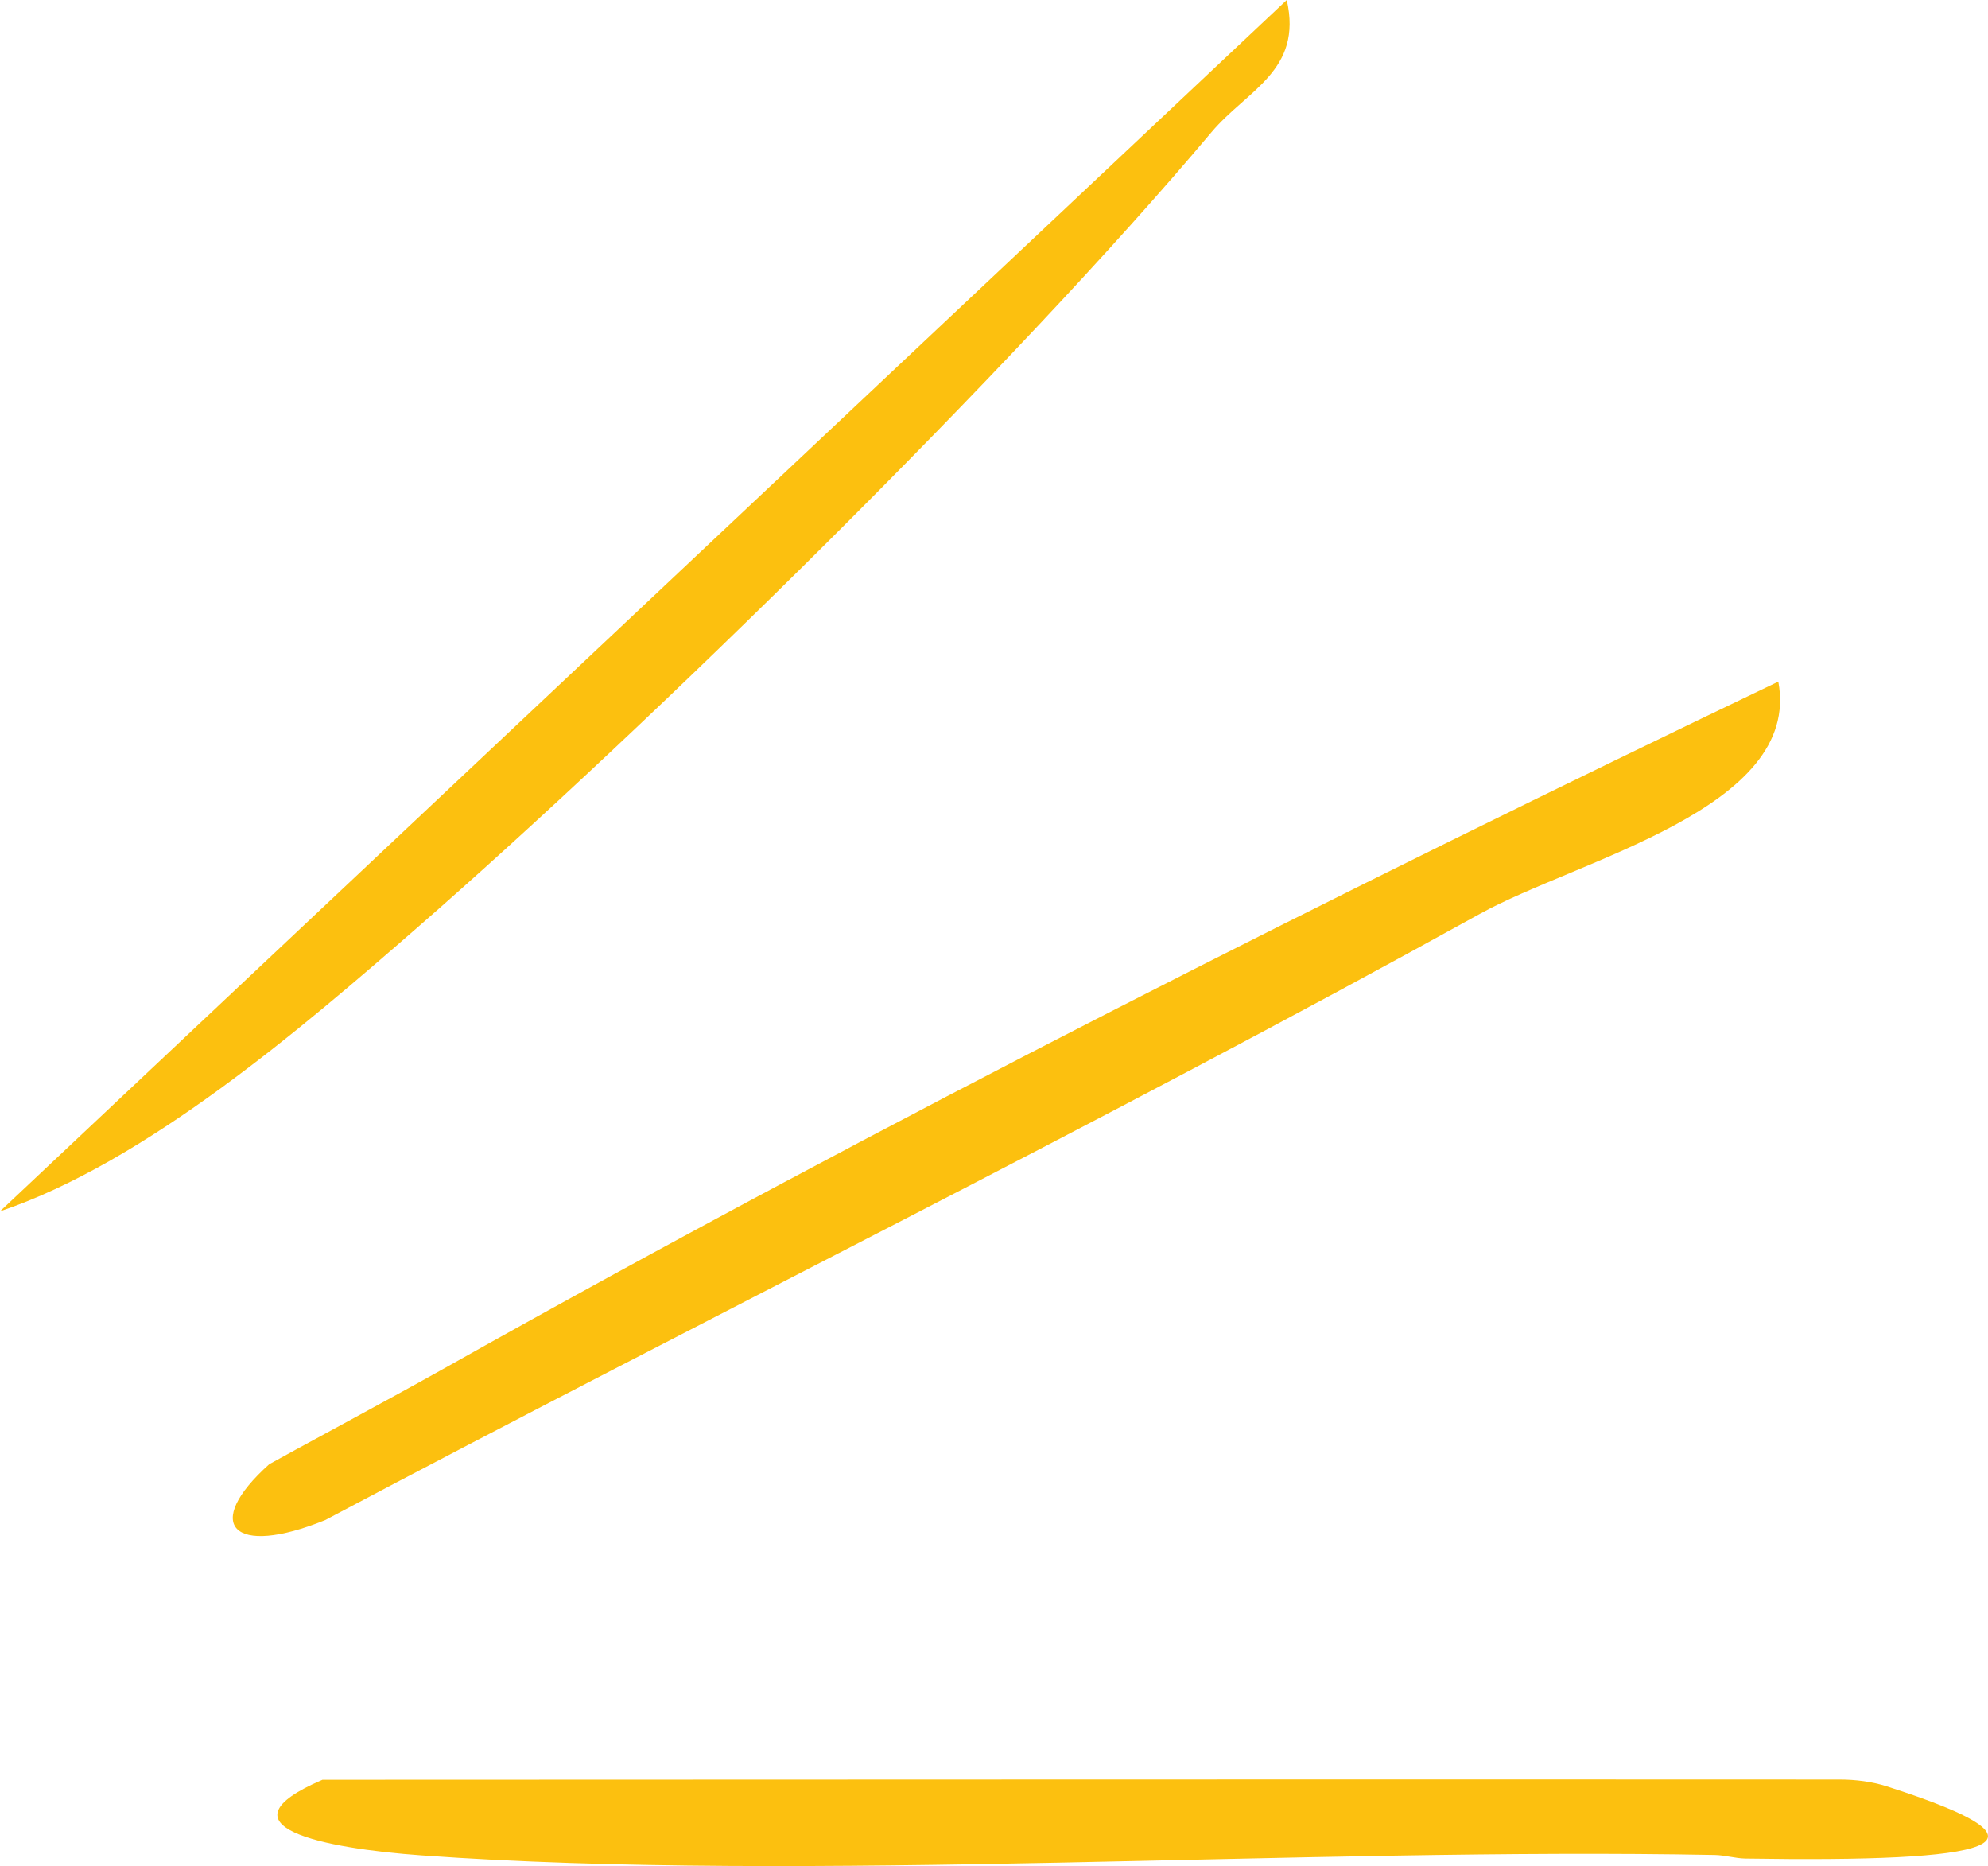 <?xml version="1.0" encoding="UTF-8"?>
<svg id="Ebene_2" data-name="Ebene 2" xmlns="http://www.w3.org/2000/svg" viewBox="0 0 451.3 423.51">
  <defs>
    <style>
      .cls-1 {
        fill: #fcc00f;
      }
    </style>
  </defs>
  <g id="Ebene_1-2" data-name="Ebene 1">
    <g>
      <path class="cls-1" d="M292.11,0c3.67,16.1-9.02,20.41-17.13,30.05-44.81,53.3-127.37,134.39-180.37,180.58-26.16,22.8-61.53,53.13-94.61,64.29L292.11,0Z"/>
      <path class="cls-1" d="M61.15,332.29c3.52-2,28.27-15.3,39.7-21.73,100.44-56.46,204.99-108.99,302.85-155.86,5.41,28.84-45.41,40.34-67.76,52.71-86.03,47.62-175.27,91.54-262.11,137.57-21.01,8.54-28.09,1.11-12.69-12.69Z"/>
      <path class="cls-1" d="M428.21,405.39c41.9,13.4,24.12,17.31-32.02,16.42-2.27-.04-4.59-.77-6.96-.81-92.79-1.78-206.2,6.39-293.54.09-22.2-1.6-47.2-6.55-22.48-17.16,114.61-.02,229.79-.12,344.42-.05,3.66,0,7.39.5,10.58,1.51Z"/>
    </g>
  </g>
</svg>